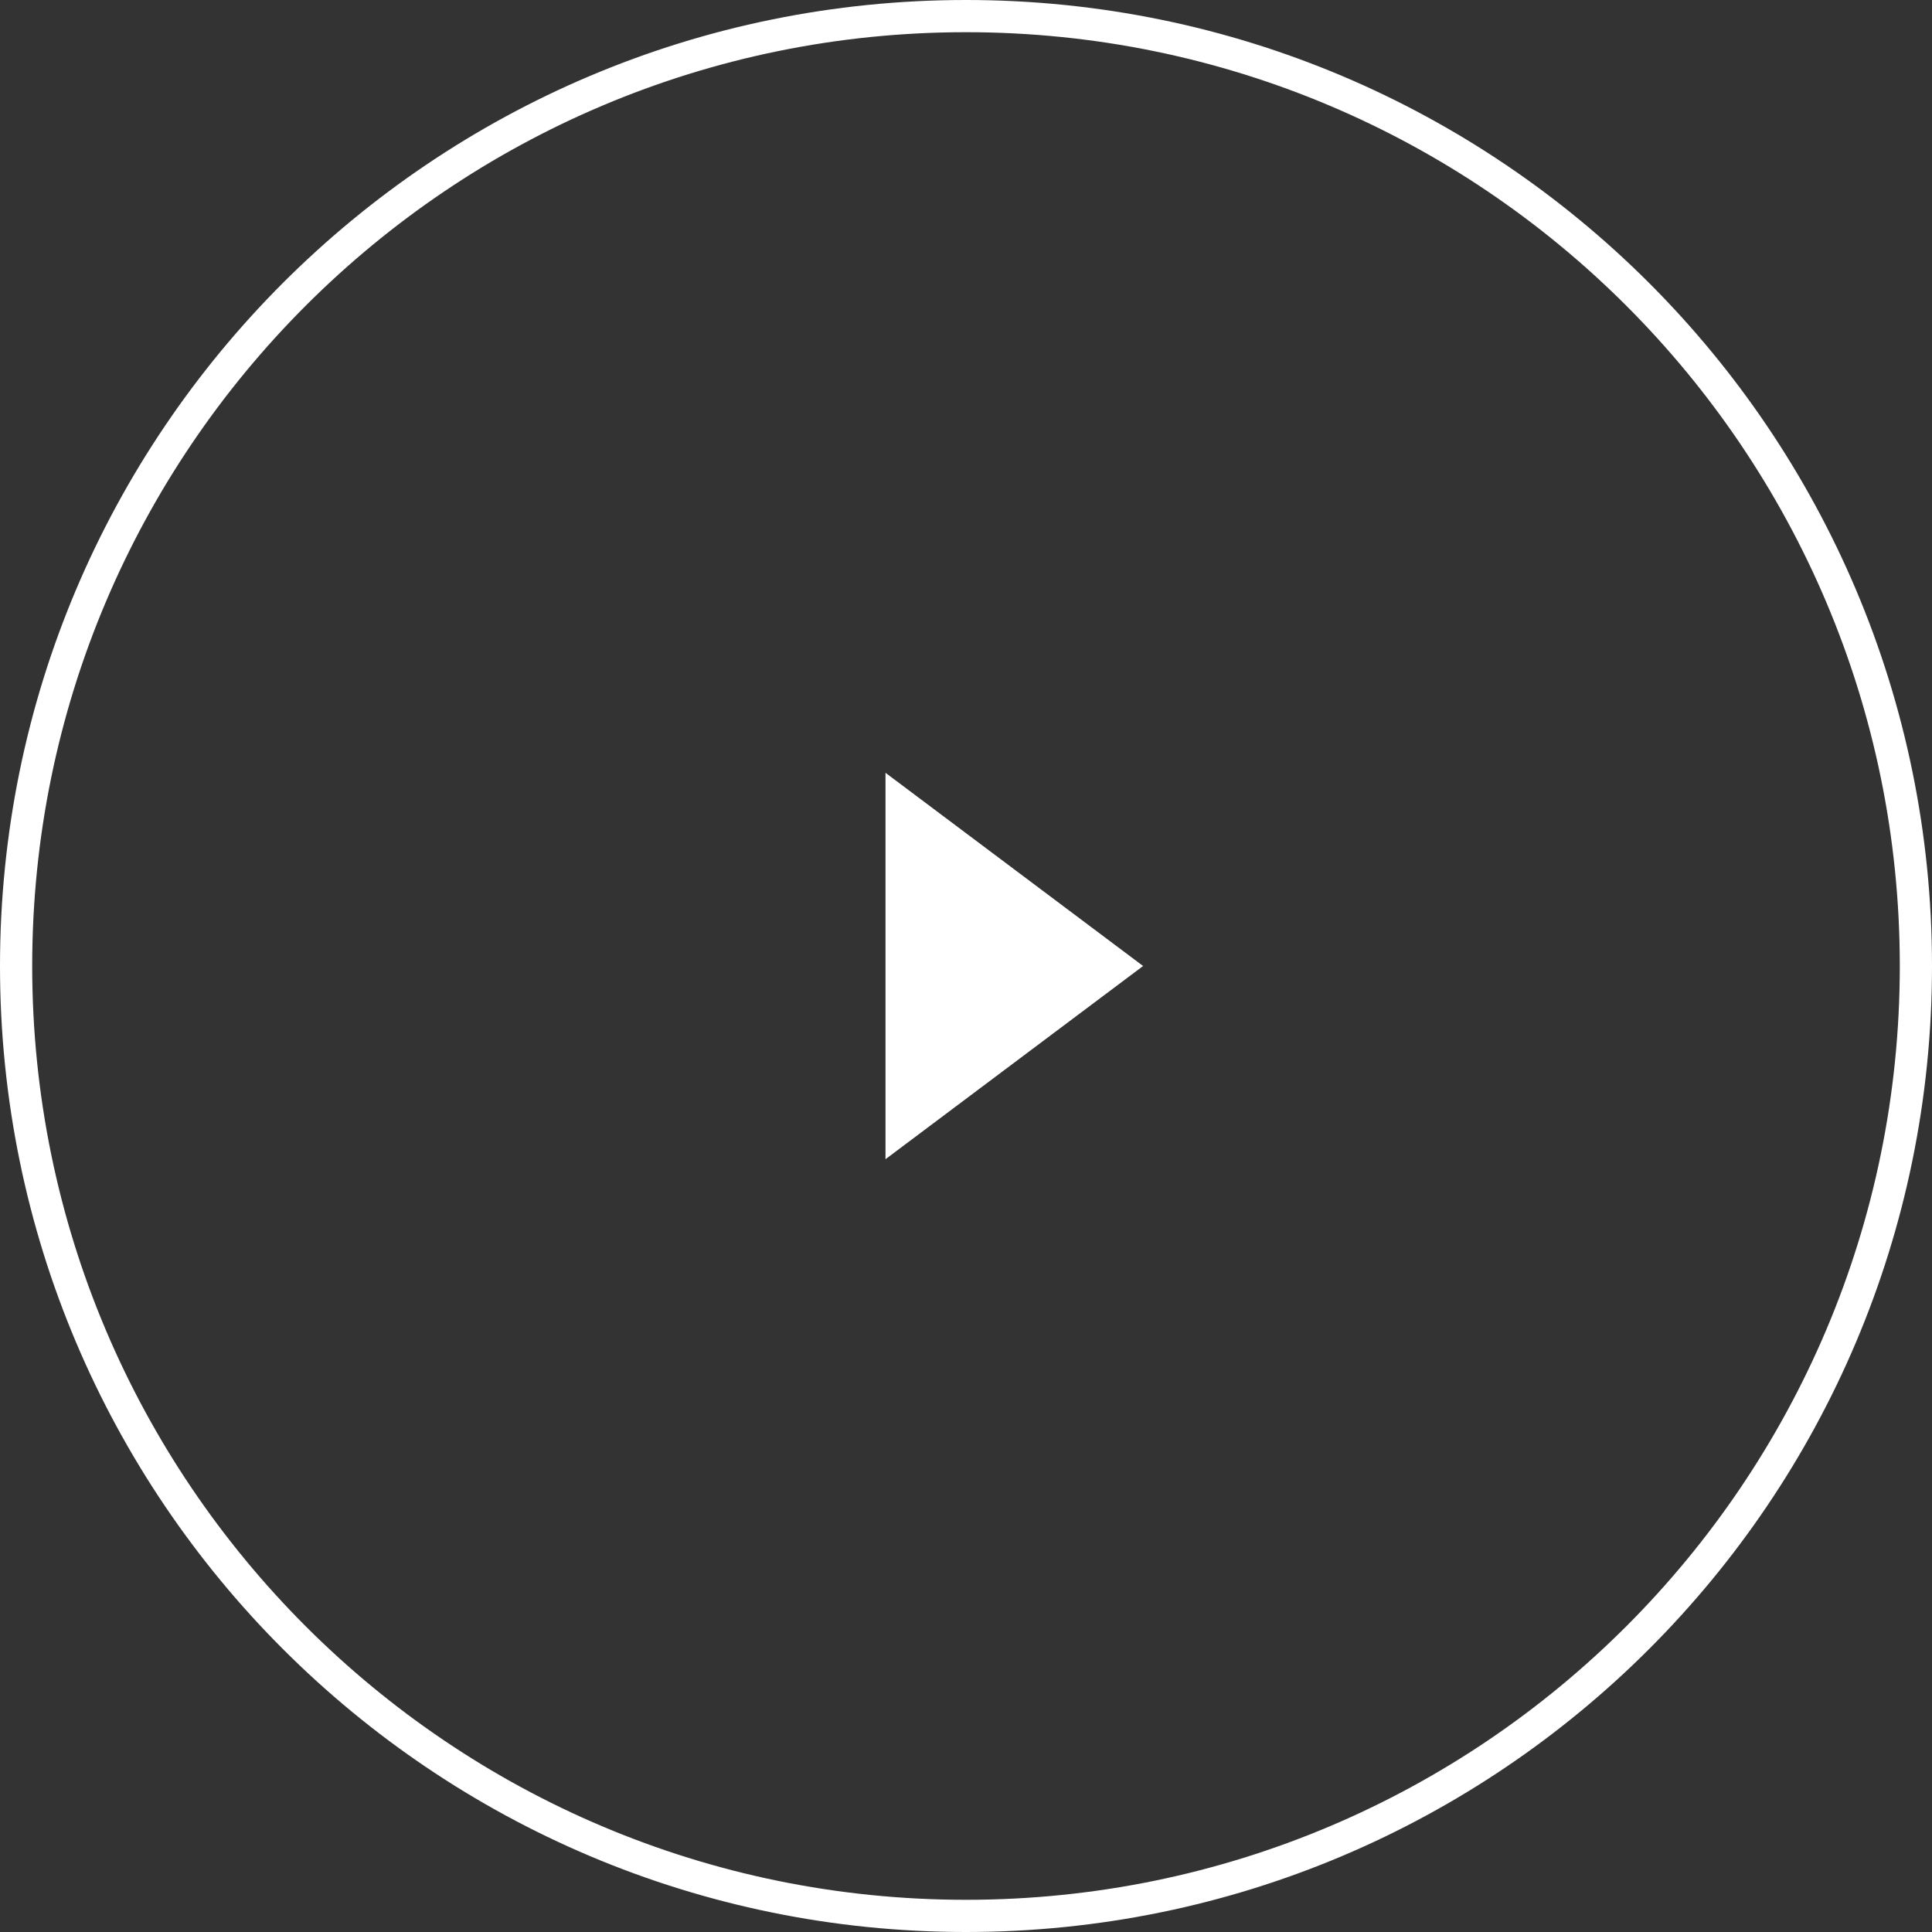 <?xml version="1.0" encoding="UTF-8" standalone="no"?>
<svg width="120px" height="120px" viewBox="0 0 120 120" version="1.1" xmlns="http://www.w3.org/2000/svg" xmlns:xlink="http://www.w3.org/1999/xlink">
    <rect x="0" y="0" width="120" height="120" fill="#333333" stroke="none"/>
    <!-- Generator: sketchtool 43.2 (39069) - http://www.bohemiancoding.com/sketch -->
    <title>9312DFE8-2599-4554-AF7B-7827EA21270A</title>
    <desc>Created with sketchtool.</desc>
    <defs></defs>
    <g id="Layouts" stroke="none" stroke-width="1" fill="none" fill-rule="evenodd">
        <g id="Homepage" transform="translate(-659, -4167)">
            <g id="SIMPLE-TEXT-MEDIA" transform="translate(0, 4056)">
                <g id="play" transform="translate(660, 112)">
                    <path d="M59,0 C26.415,0 0,26.415 0,59 C0,91.585 26.415,118 59,118 C91.585,118 118,91.585 118,59 C118,26.415 91.585,0 59,0" id="Fill-1" stroke="#FFFFFF" stroke-width="2"></path>
                    <polygon id="Fill-3" fill="#FFFFFF" points="54 47 70 59 54 71"></polygon>
                </g>
            </g>
        </g>
    </g>
</svg>